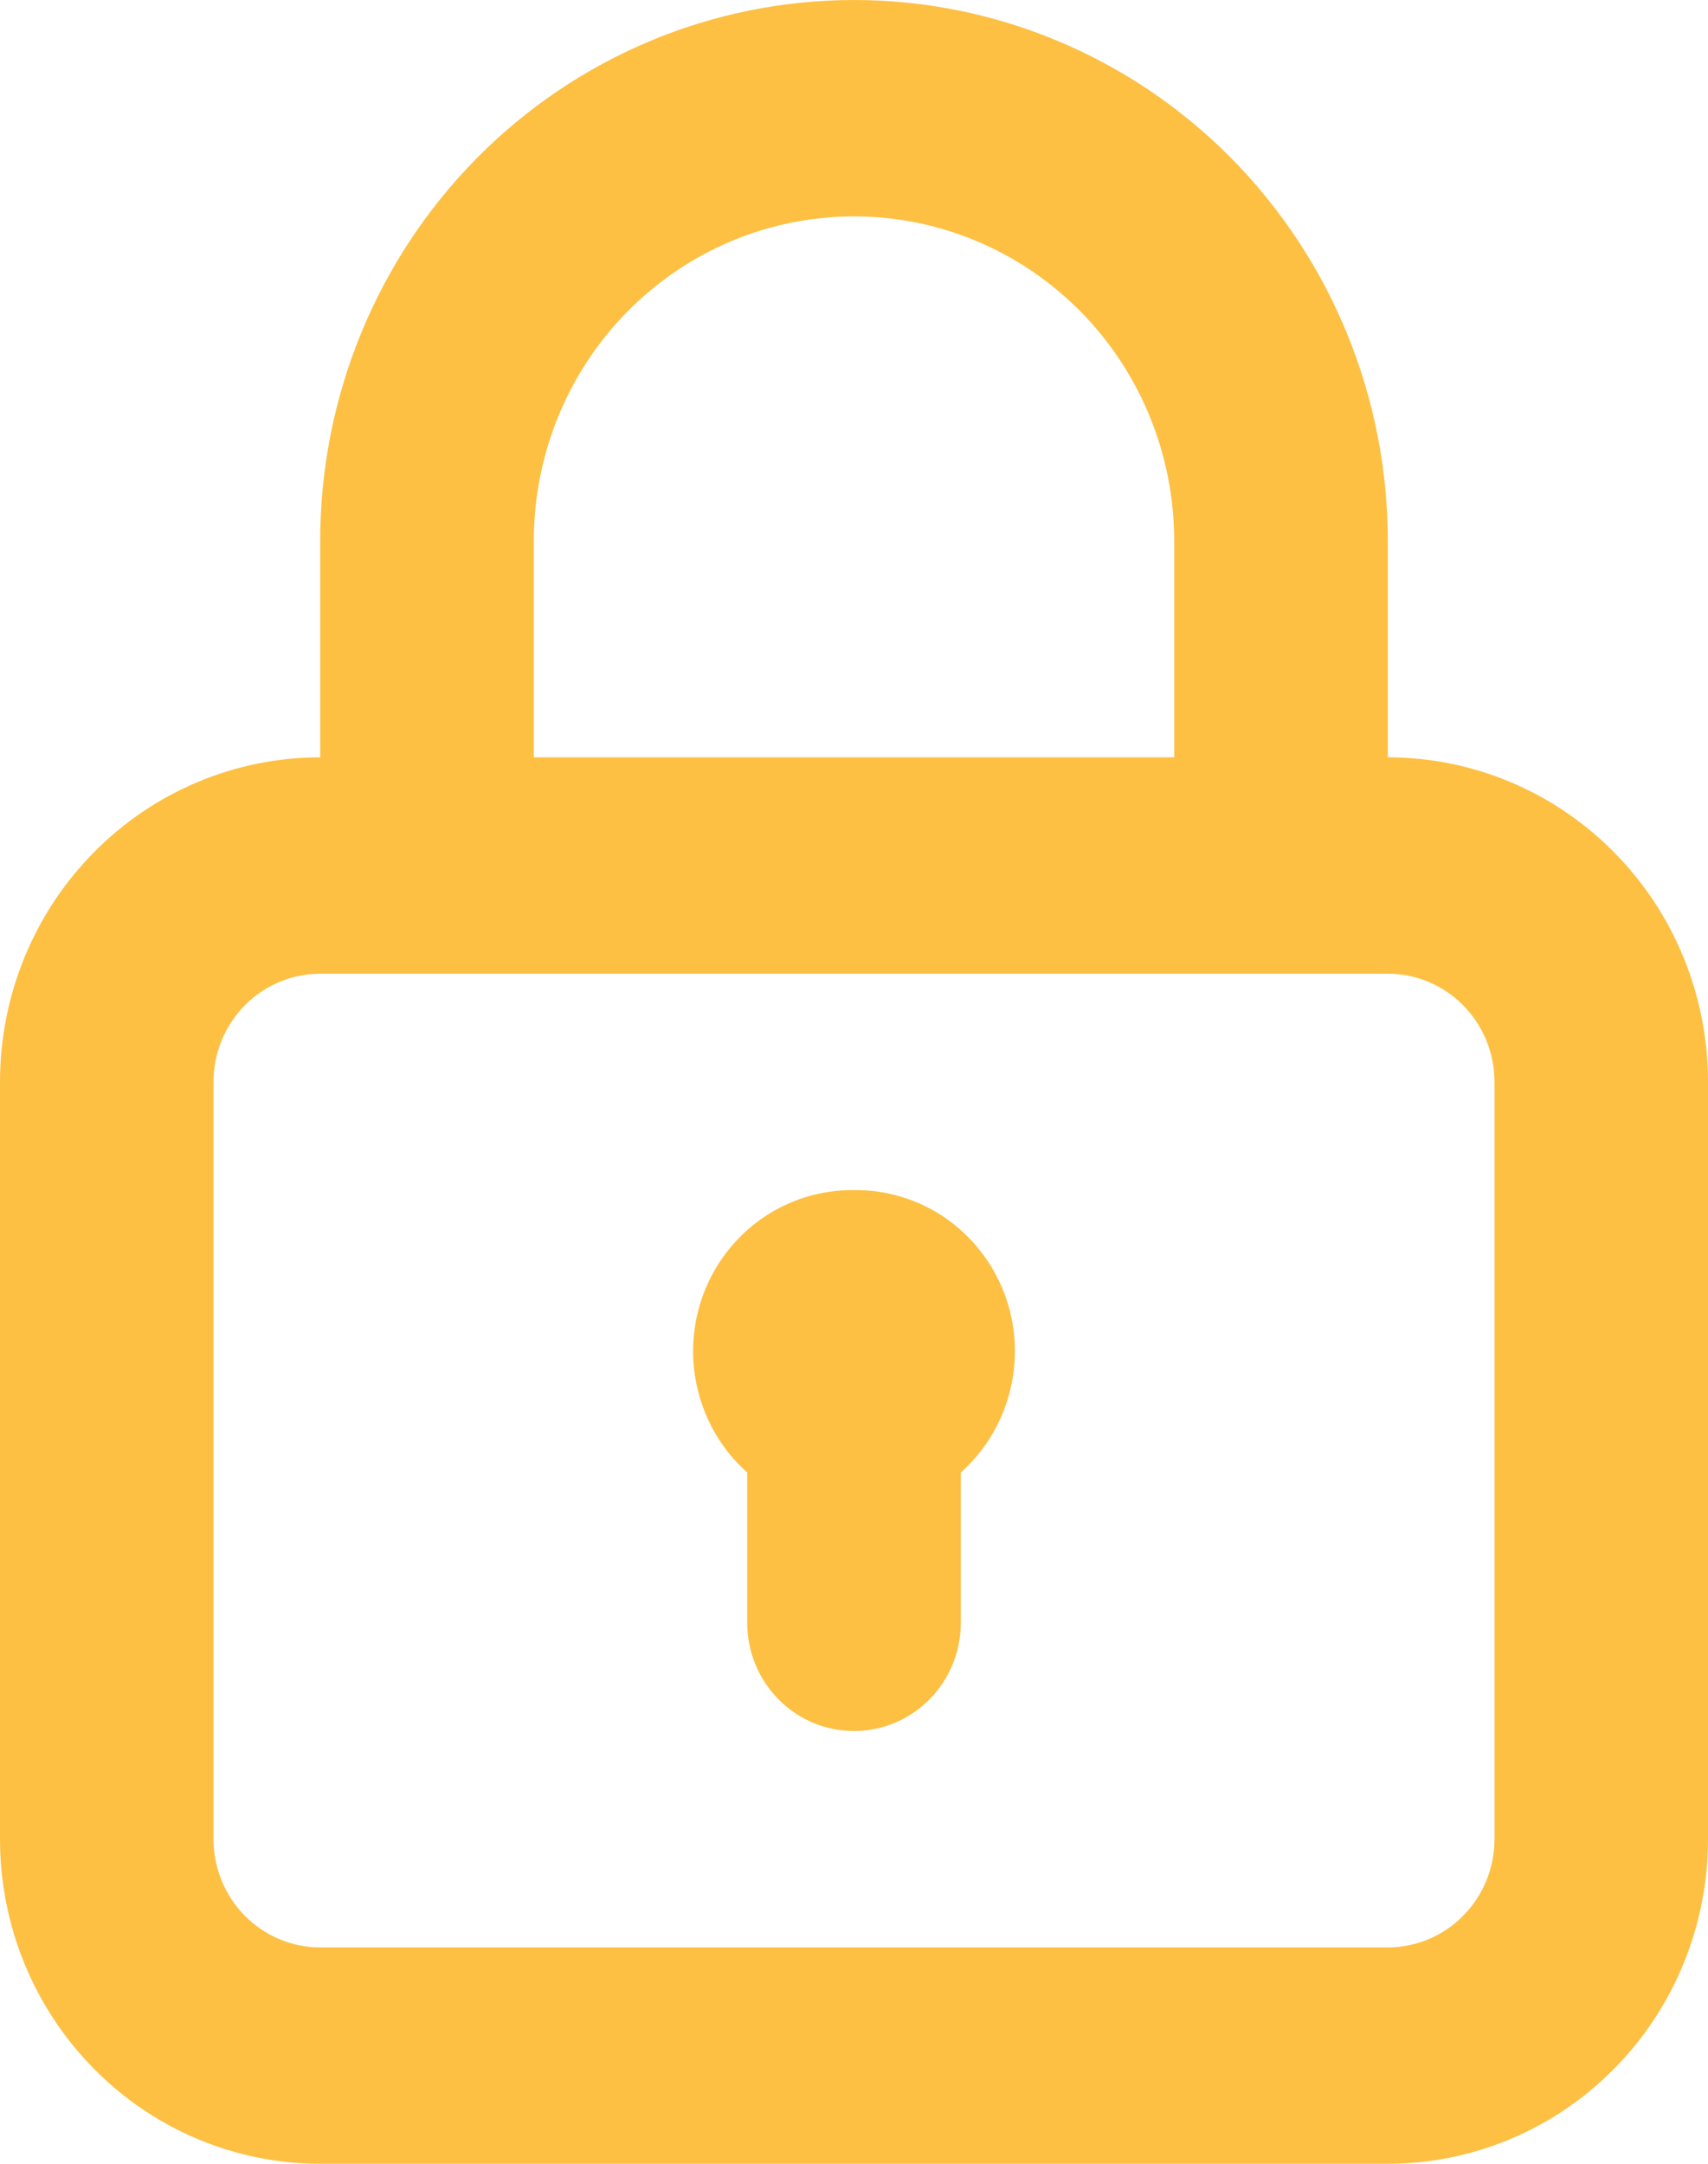 <svg width="15" height="19" viewBox="0 0 15 19" fill="none" xmlns="http://www.w3.org/2000/svg">
<path d="M7.5 10.45C7.215 10.447 6.935 10.532 6.699 10.694C6.463 10.857 6.281 11.089 6.179 11.359C6.077 11.629 6.059 11.924 6.128 12.205C6.196 12.486 6.348 12.739 6.562 12.93V14.25C6.562 14.502 6.661 14.744 6.837 14.922C7.013 15.1 7.251 15.2 7.5 15.2C7.749 15.2 7.987 15.1 8.163 14.922C8.339 14.744 8.438 14.502 8.438 14.25V12.93C8.652 12.739 8.804 12.486 8.872 12.205C8.941 11.924 8.923 11.629 8.821 11.359C8.719 11.089 8.537 10.857 8.301 10.694C8.065 10.532 7.785 10.447 7.5 10.45ZM12.188 6.65V4.75C12.188 3.49 11.694 2.282 10.815 1.391C9.935 0.5 8.743 0 7.5 0C6.257 0 5.065 0.5 4.185 1.391C3.306 2.282 2.812 3.49 2.812 4.75V6.65C2.067 6.65 1.351 6.95 0.824 7.485C0.296 8.019 0 8.744 0 9.5V16.15C0 16.906 0.296 17.631 0.824 18.165C1.351 18.7 2.067 19 2.812 19H12.188C12.933 19 13.649 18.7 14.176 18.165C14.704 17.631 15 16.906 15 16.15V9.5C15 8.744 14.704 8.019 14.176 7.485C13.649 6.95 12.933 6.65 12.188 6.65ZM4.688 4.75C4.688 3.994 4.984 3.269 5.511 2.735C6.039 2.2 6.754 1.9 7.5 1.9C8.246 1.9 8.961 2.2 9.489 2.735C10.016 3.269 10.312 3.994 10.312 4.75V6.65H4.688V4.75ZM13.125 16.15C13.125 16.402 13.026 16.644 12.85 16.822C12.675 17 12.436 17.1 12.188 17.1H2.812C2.564 17.1 2.325 17 2.15 16.822C1.974 16.644 1.875 16.402 1.875 16.15V9.5C1.875 9.248 1.974 9.006 2.15 8.828C2.325 8.65 2.564 8.55 2.812 8.55H12.188C12.436 8.55 12.675 8.65 12.85 8.828C13.026 9.006 13.125 9.248 13.125 9.5V16.15Z" fill="#FDC043"/>
</svg>
